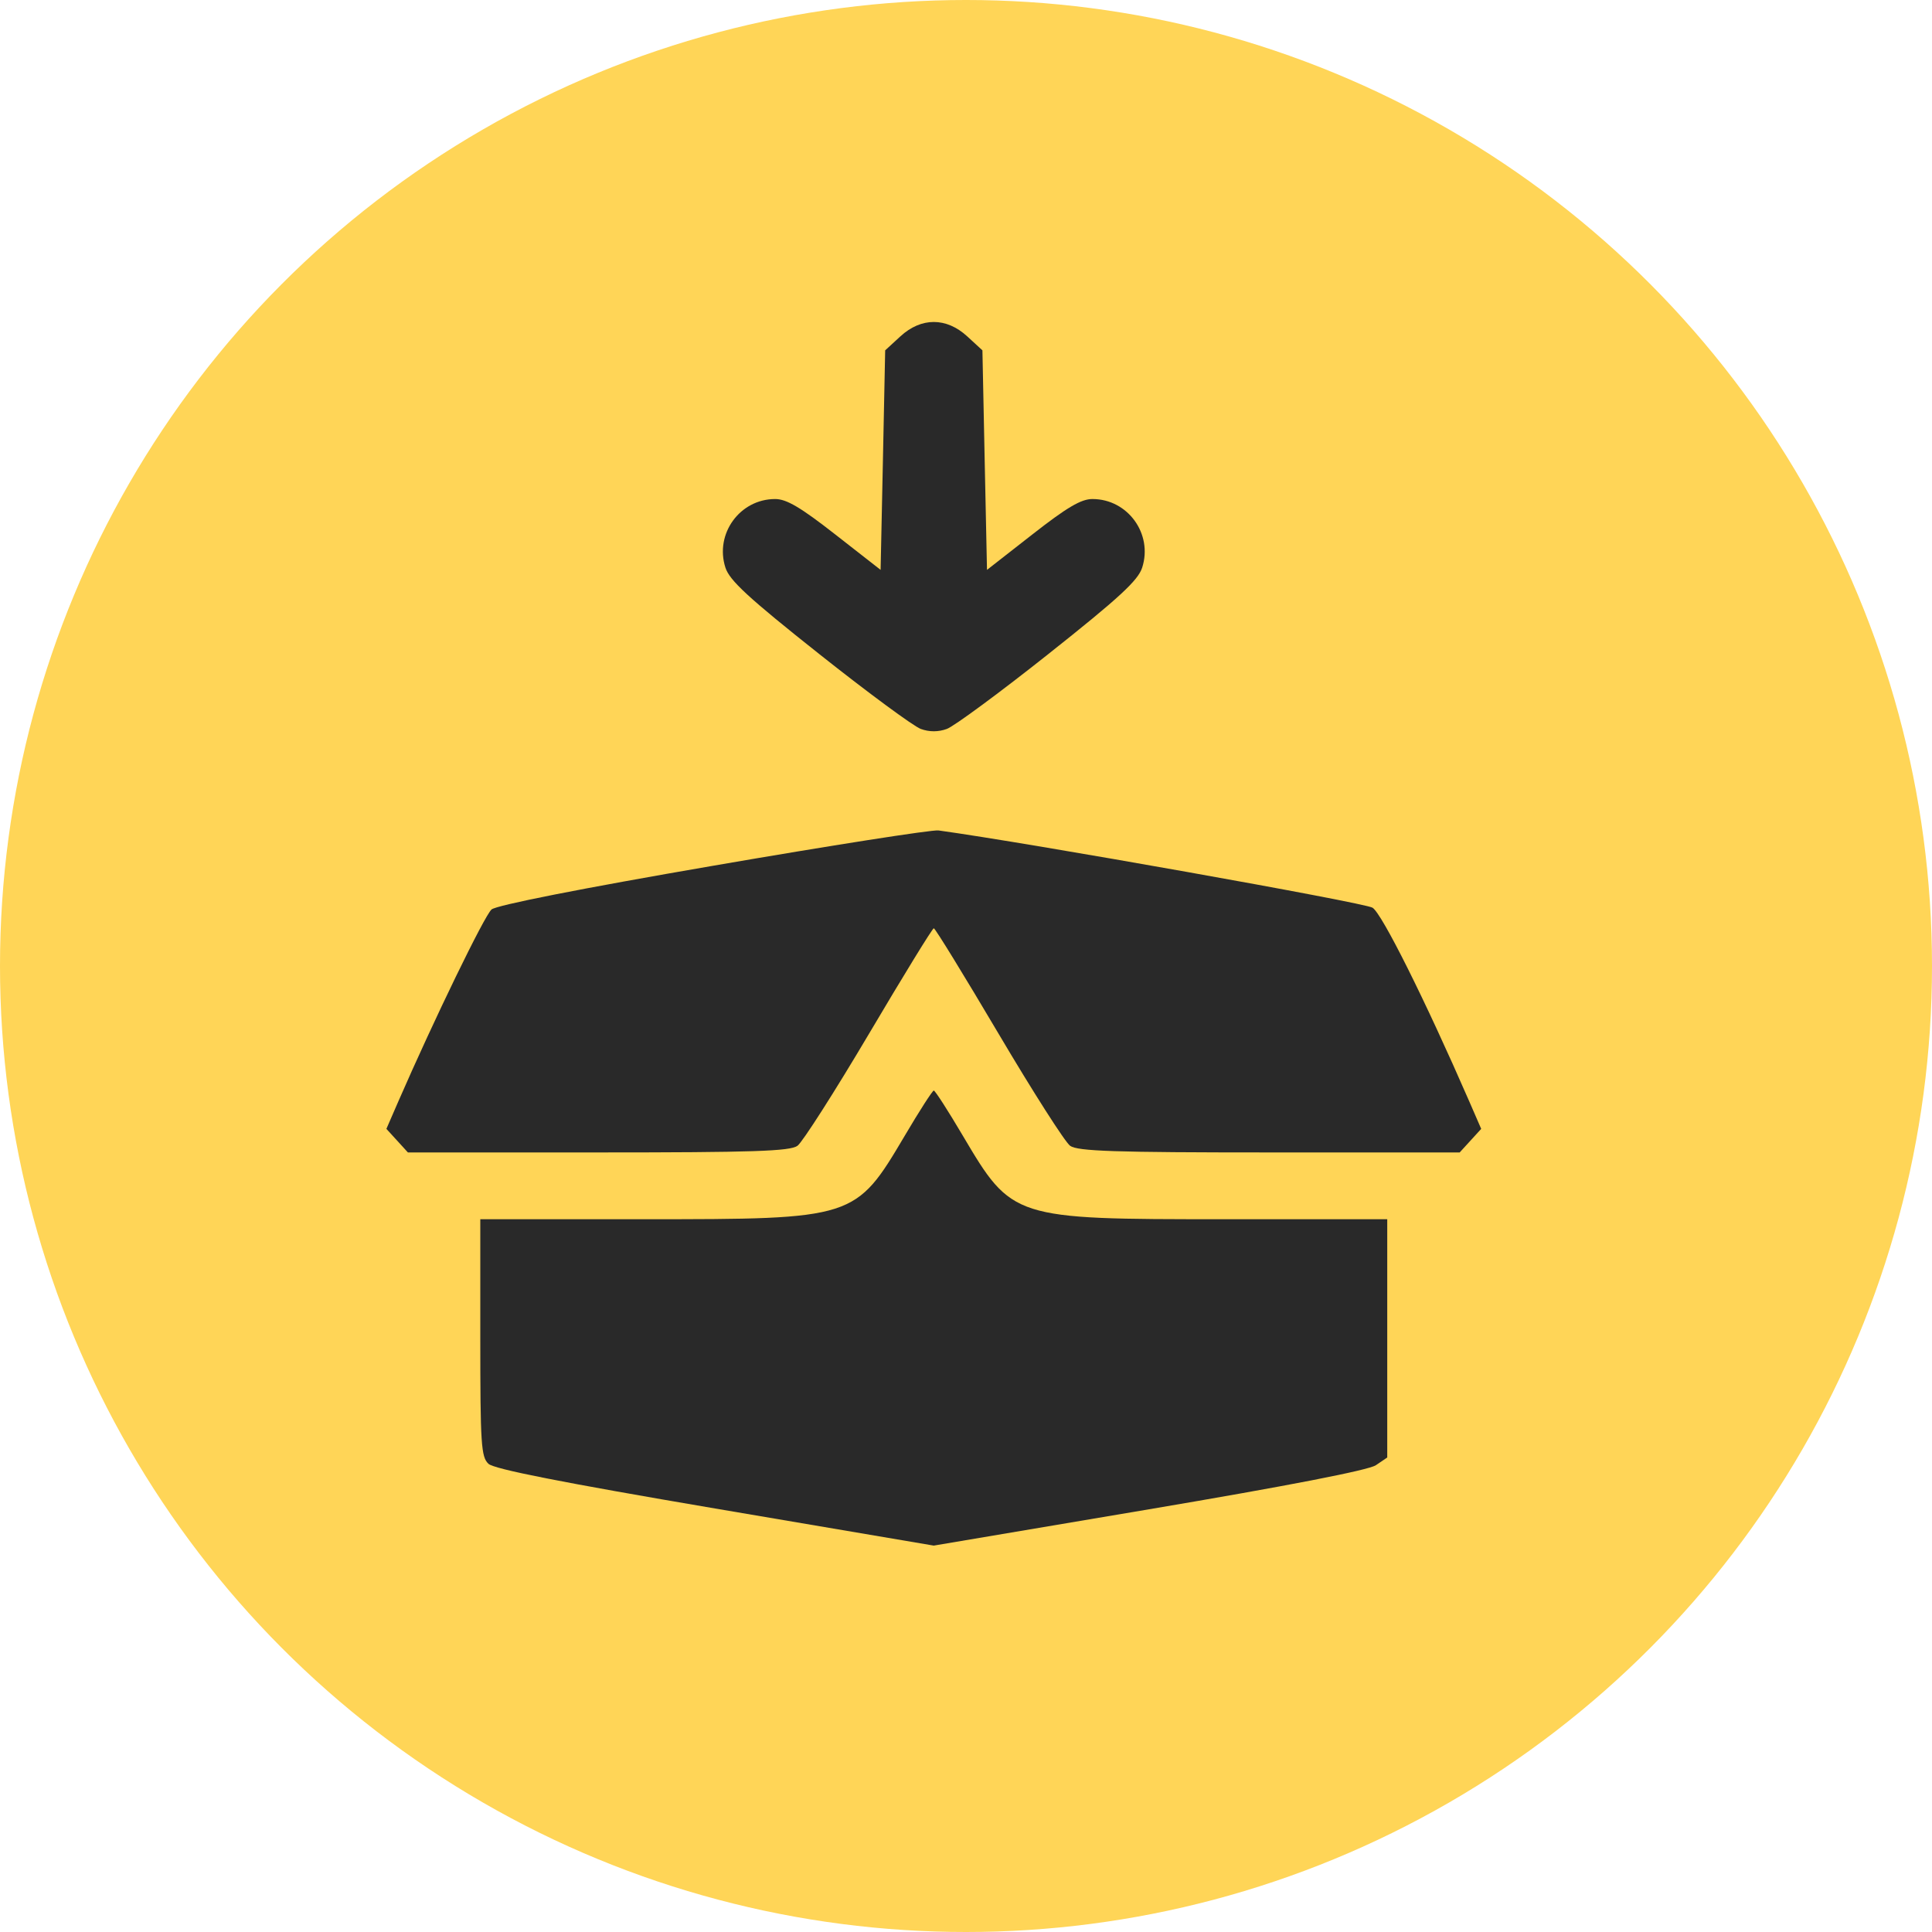 <svg xmlns="http://www.w3.org/2000/svg" width="30" height="30" viewBox="0 0 30 30" fill="none"><circle cx="15" cy="15" r="15" fill="#FFD557"></circle><path fill-rule="evenodd" clip-rule="evenodd" d="M13.98 5.224L13.745 5.44L13.71 7.145L13.674 8.849L12.97 8.299C12.433 7.879 12.212 7.748 12.036 7.749C11.488 7.749 11.096 8.29 11.264 8.813C11.328 9.013 11.616 9.279 12.72 10.155C13.476 10.755 14.187 11.279 14.298 11.319C14.43 11.367 14.57 11.367 14.702 11.319C14.813 11.279 15.524 10.755 16.28 10.155C17.384 9.279 17.672 9.013 17.736 8.813C17.904 8.29 17.512 7.749 16.964 7.749C16.788 7.748 16.567 7.879 16.03 8.299L15.326 8.849L15.29 7.145L15.255 5.44L15.02 5.224C14.695 4.925 14.305 4.925 13.98 5.224ZM11.075 13.443C9.025 13.796 7.71 14.056 7.633 14.122C7.524 14.215 6.741 15.828 6.186 17.101L6 17.529L6.167 17.712L6.334 17.895H9.287C11.692 17.895 12.267 17.876 12.383 17.792C12.461 17.735 12.961 16.952 13.494 16.052C14.027 15.151 14.479 14.414 14.5 14.414C14.521 14.414 14.973 15.151 15.506 16.052C16.038 16.952 16.538 17.735 16.617 17.792C16.733 17.876 17.308 17.895 19.713 17.895H22.666L22.833 17.712L23 17.529L22.814 17.101C22.125 15.52 21.461 14.19 21.313 14.095C21.189 14.016 15.969 13.087 14.572 12.895C14.473 12.882 12.9 13.128 11.075 13.443ZM14.05 17.634C13.283 18.929 13.274 18.932 10 18.932H7.458V20.772C7.458 22.433 7.471 22.623 7.585 22.73C7.673 22.812 8.728 23.02 11.105 23.424L14.499 24L17.843 23.436C20.004 23.071 21.249 22.829 21.364 22.752L21.541 22.632V20.782V18.932H19C15.726 18.932 15.717 18.929 14.95 17.634C14.723 17.249 14.52 16.934 14.5 16.934C14.48 16.934 14.277 17.249 14.05 17.634Z" fill="#292929"></path></svg>